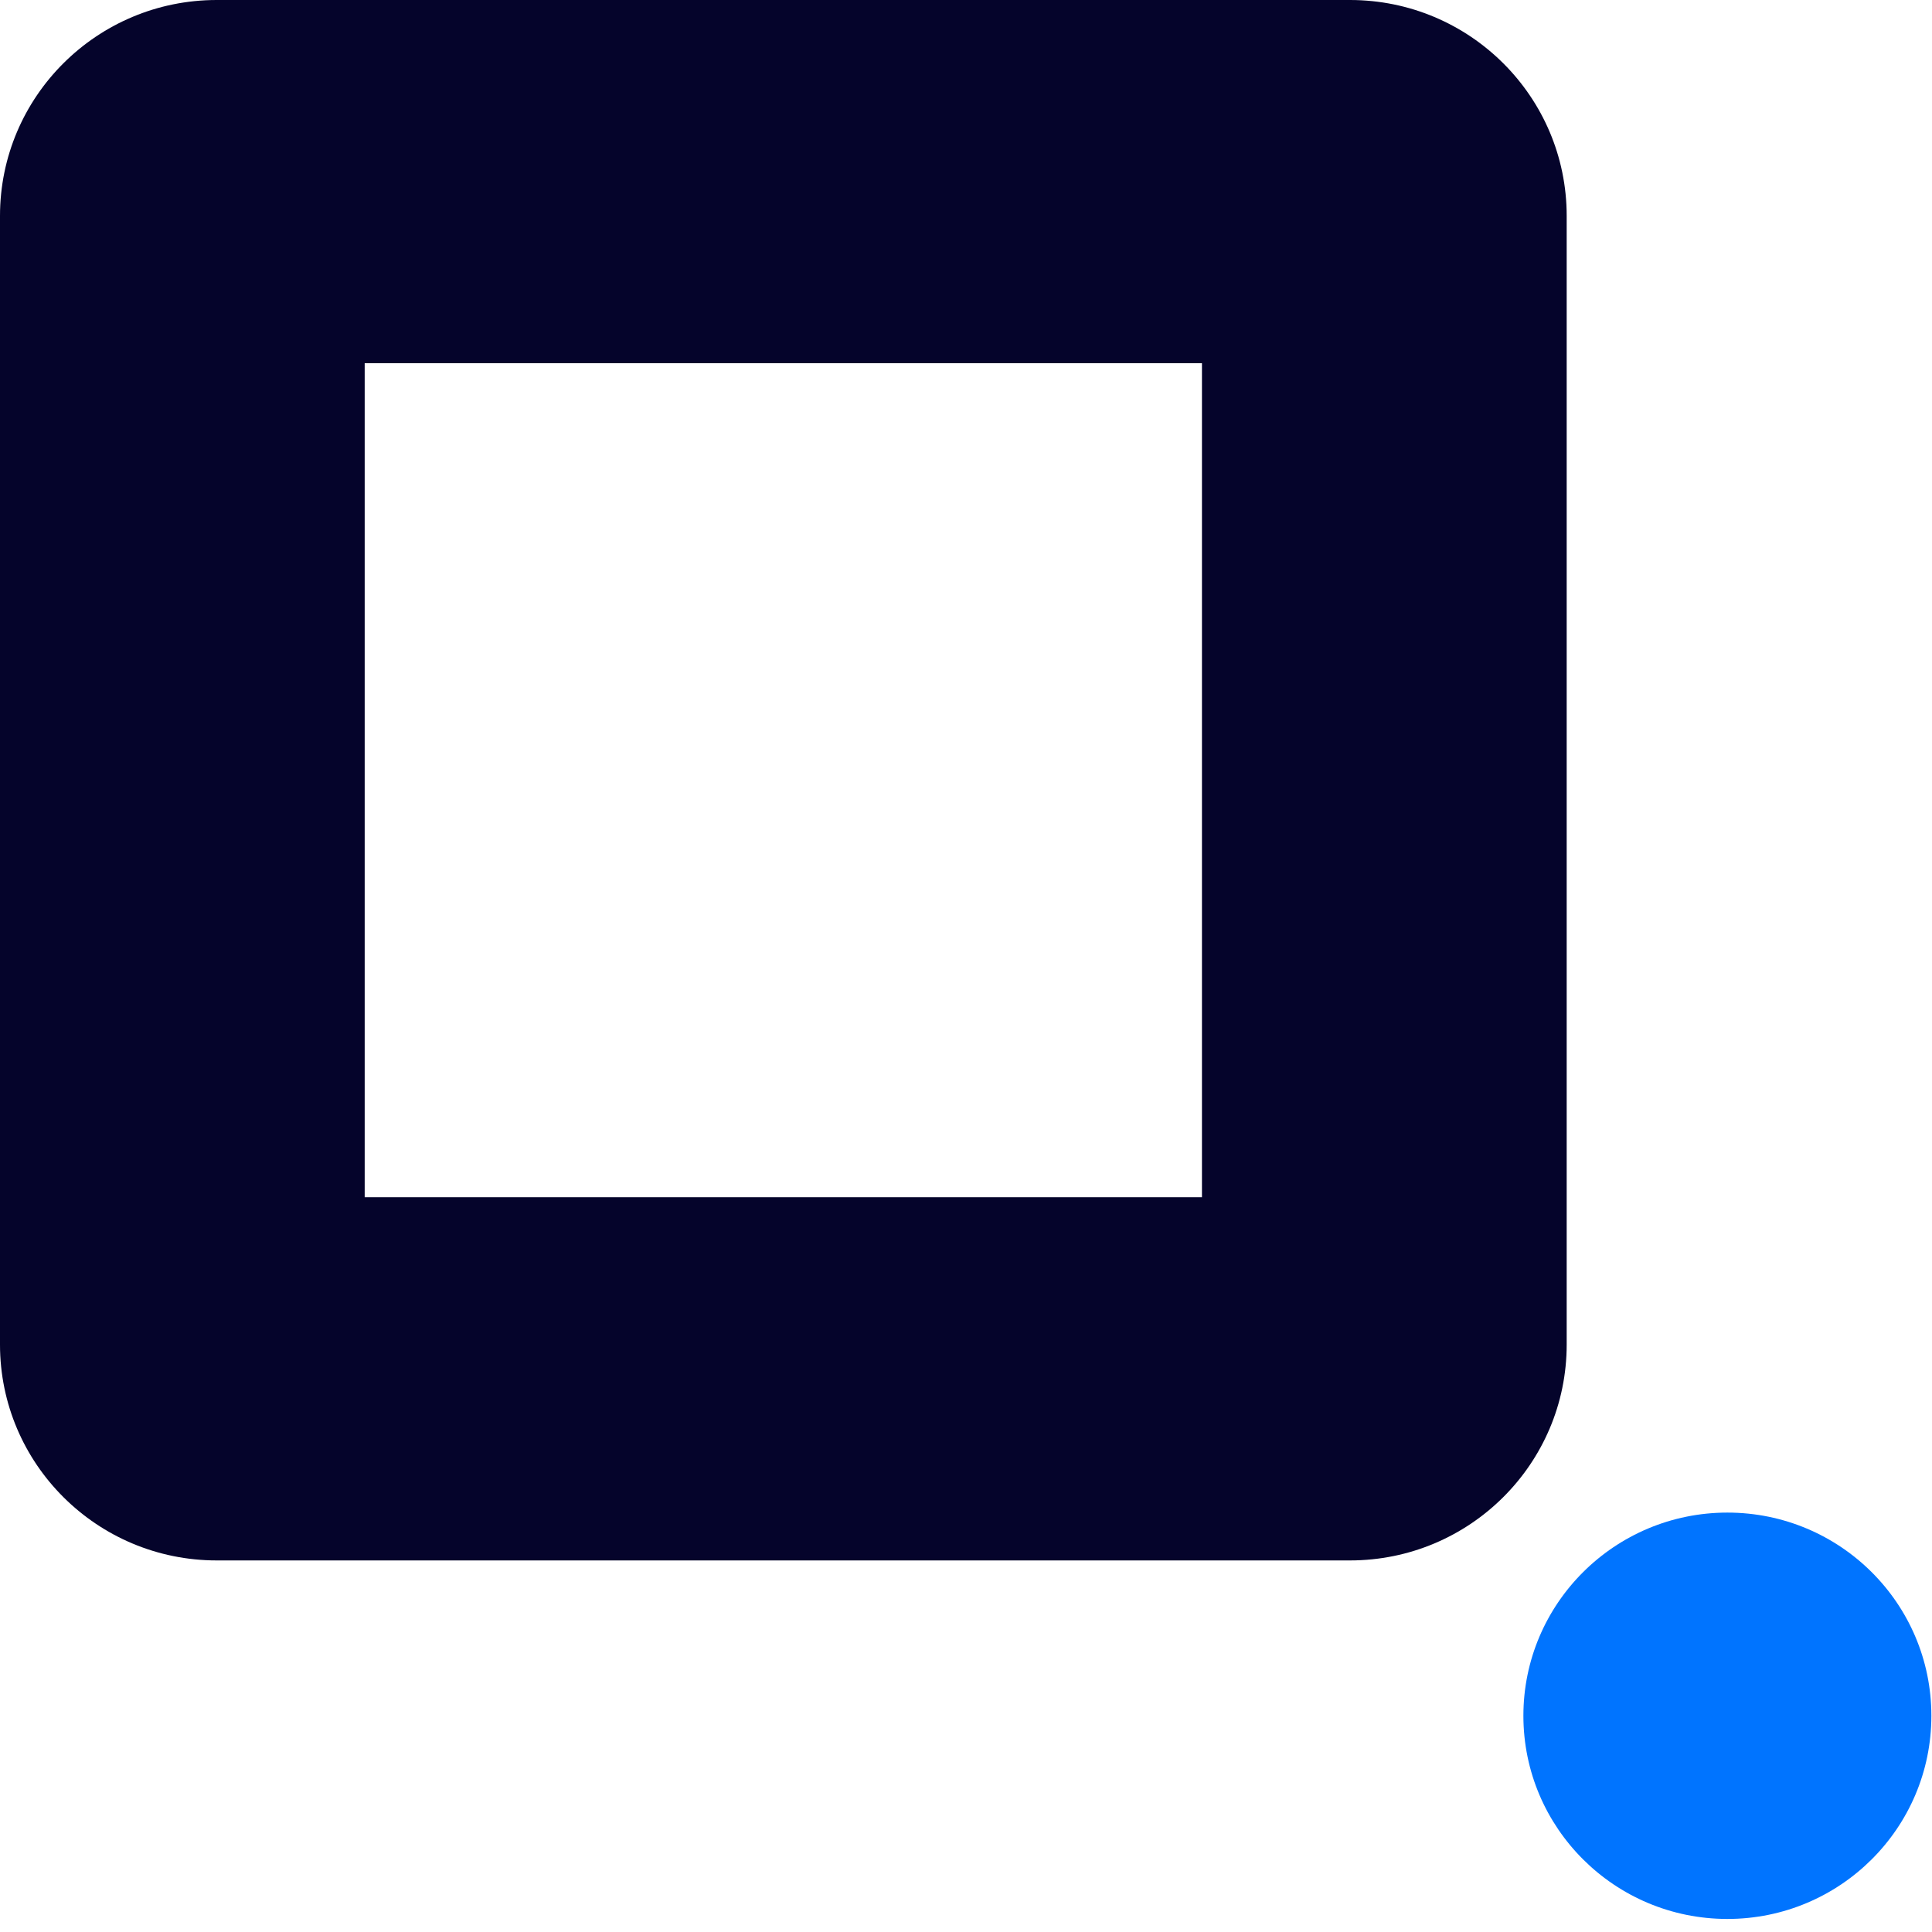 <svg xmlns="http://www.w3.org/2000/svg" width="93" height="93" viewBox="0 0 93 93" fill="none"><path d="M83.151 92.372C88.574 92.372 92.97 87.993 92.97 82.591C92.97 77.19 88.574 72.811 83.151 72.811C77.727 72.811 73.331 77.19 73.331 82.591C73.331 87.993 77.727 92.372 83.151 92.372Z" fill="#0074FF"></path><path d="M0 10.391V64.723C0 70.46 4.67 75.114 10.433 75.114H64.982C70.743 75.114 75.415 70.462 75.415 64.723V10.391C75.415 4.654 70.745 0 64.982 0H10.433C4.67 0 0 4.652 0 10.391ZM57.86 57.629H17.555V17.485H57.858V57.626L57.86 57.629Z" fill="#05042B"></path></svg>